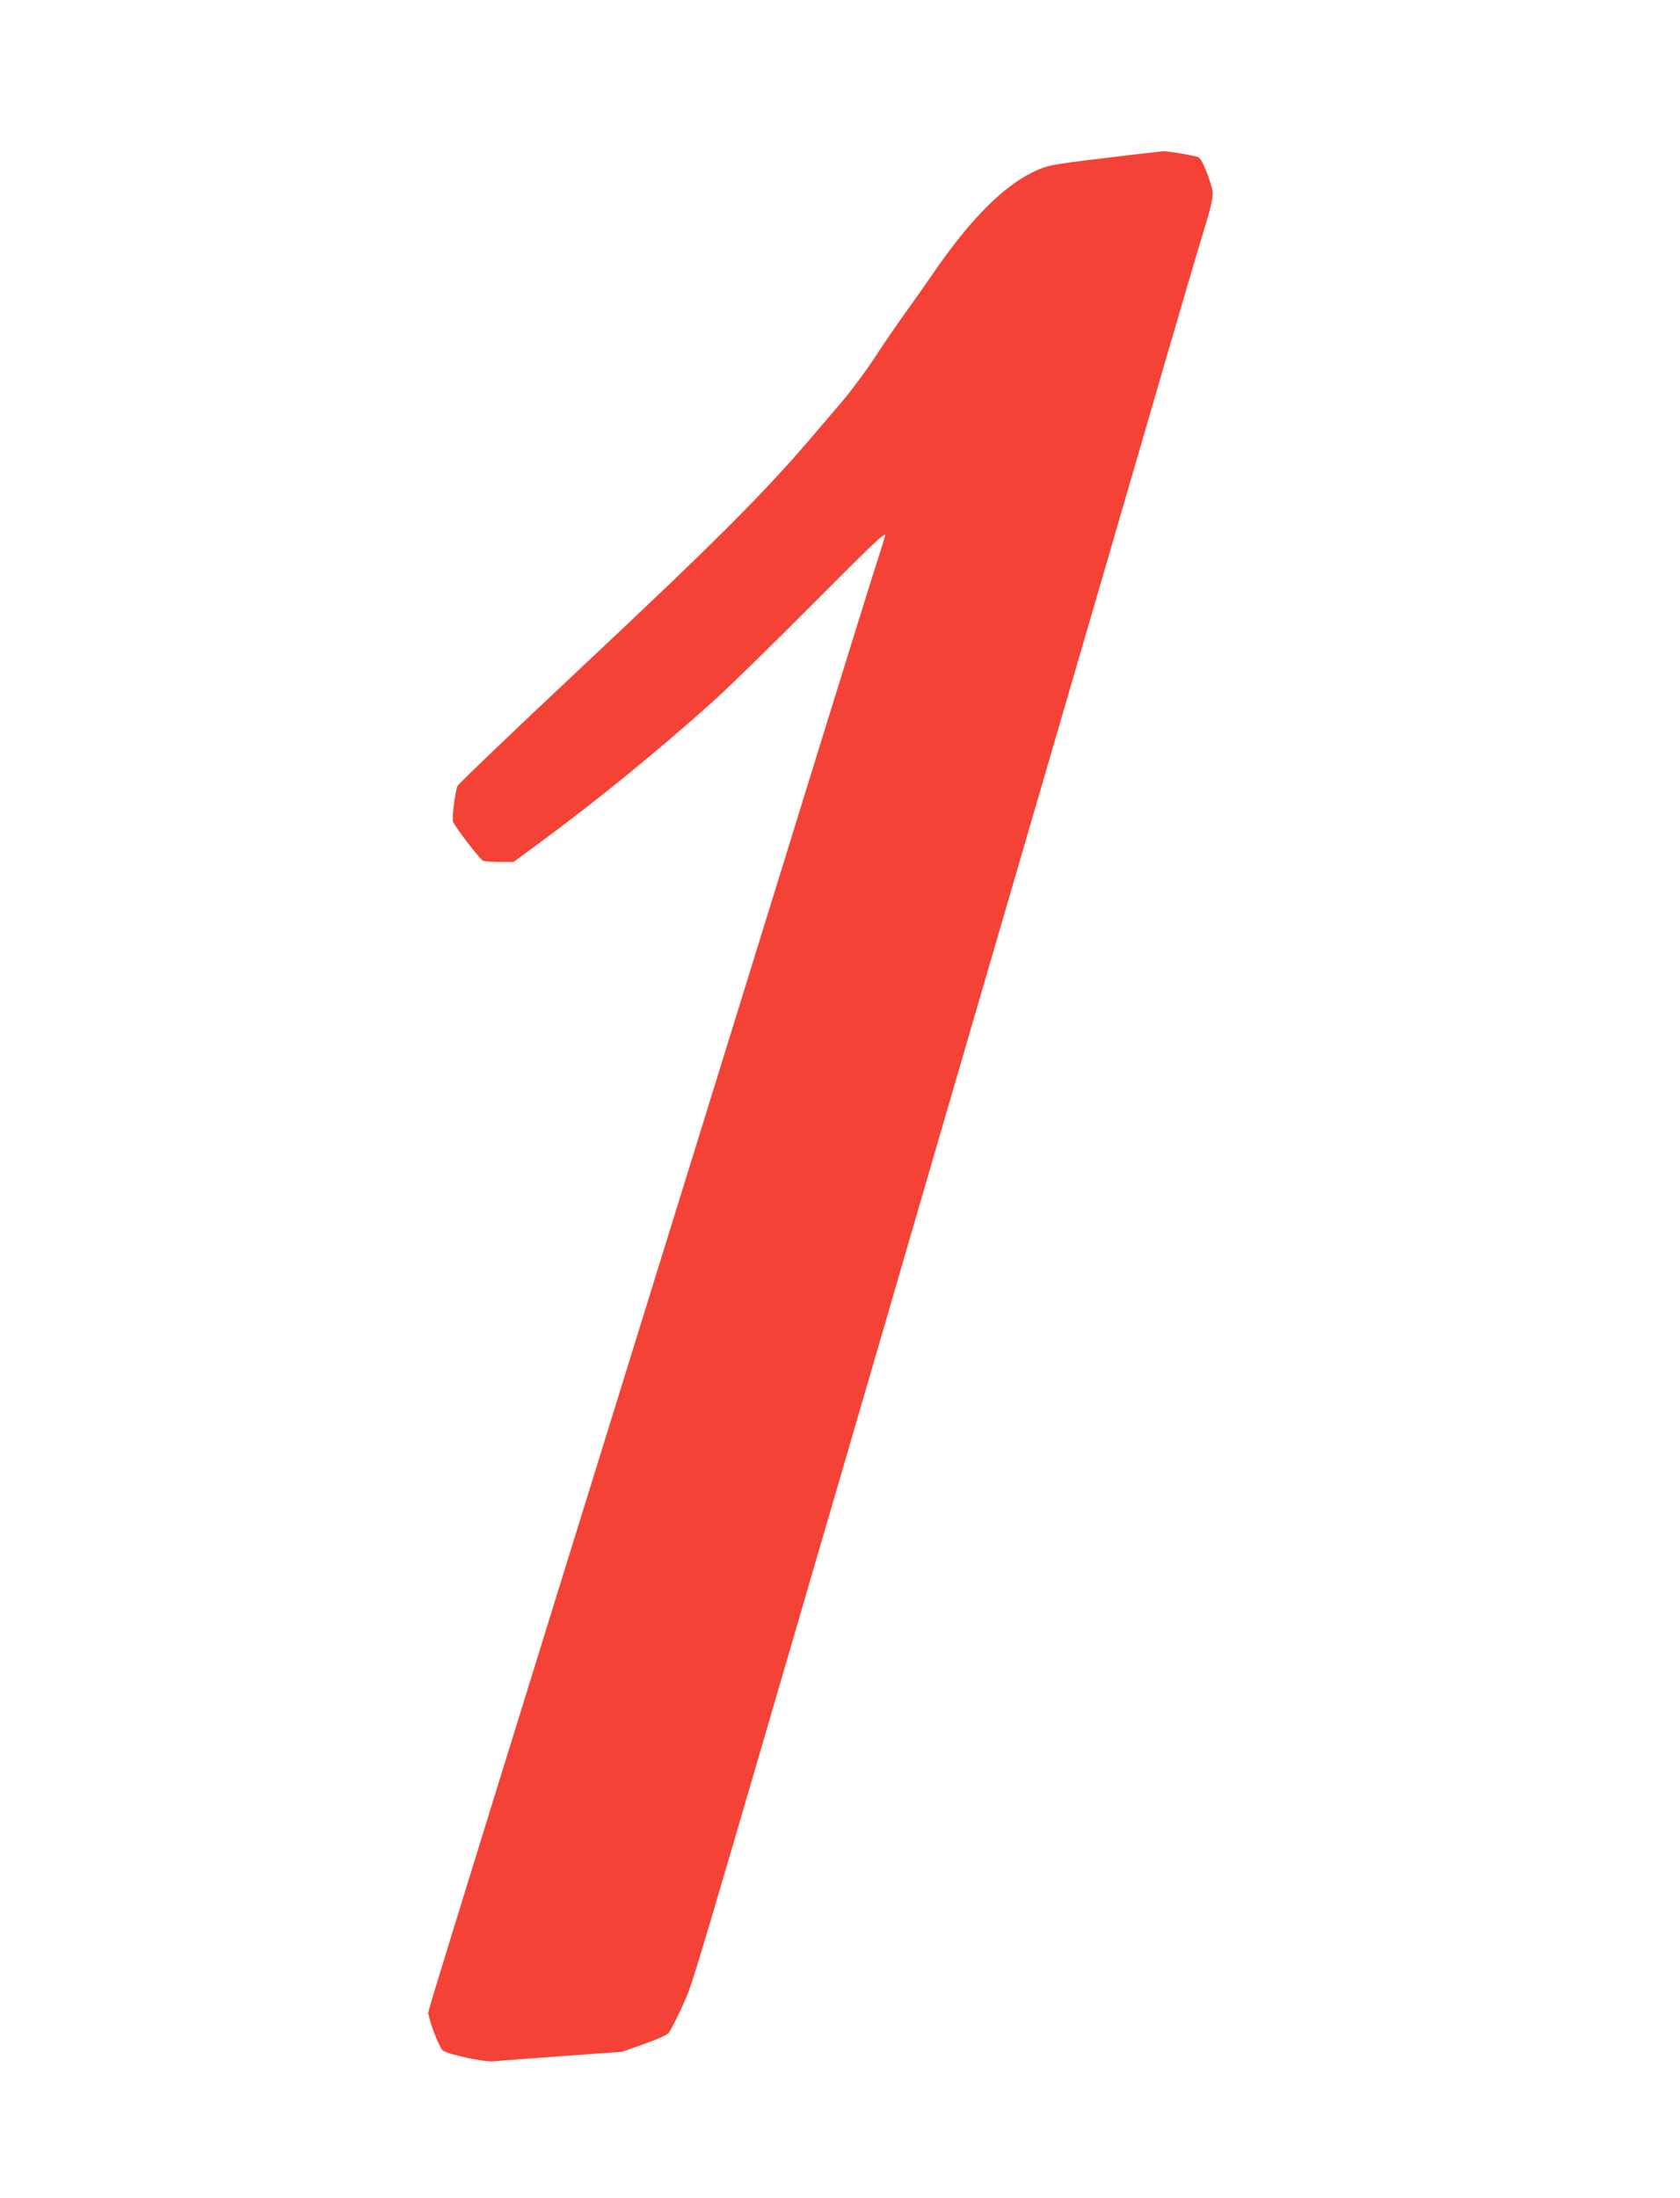 <?xml version="1.0" standalone="no"?>
<!DOCTYPE svg PUBLIC "-//W3C//DTD SVG 20010904//EN"
 "http://www.w3.org/TR/2001/REC-SVG-20010904/DTD/svg10.dtd">
<svg version="1.0" xmlns="http://www.w3.org/2000/svg"
 width="979pt" height="1280pt" viewBox="0 0 979 1280"
 preserveAspectRatio="xMidYMid meet">
<g transform="translate(0,1280) scale(0.1,-0.1)"
fill="#f44336" stroke="none">
<path d="M6600 11899 c-460 -55 -481 -58 -549 -87 -188 -79 -390 -278 -616
-608 -49 -71 -123 -176 -165 -234 -42 -58 -119 -170 -171 -250 -52 -80 -138
-195 -189 -255 -52 -61 -132 -155 -179 -210 -285 -333 -565 -613 -1363 -1361
-383 -359 -699 -662 -703 -673 -15 -48 -32 -188 -25 -207 13 -32 158 -221 176
-228 8 -3 52 -6 96 -6 l81 0 151 111 c333 245 688 535 996 810 91 81 359 342
596 581 362 363 430 427 422 398 -5 -19 -27 -89 -48 -155 -22 -66 -158 -505
-304 -975 -145 -470 -433 -1399 -639 -2065 -1829 -5899 -1670 -5383 -1669
-5416 1 -35 60 -190 81 -210 23 -23 251 -72 304 -64 23 3 200 16 392 30 l350
25 124 44 c68 24 134 52 145 63 12 12 49 85 84 162 67 152 6 -50 1086 3651
178 613 597 2051 931 3195 334 1144 690 2366 791 2715 102 349 202 691 224
760 61 200 66 228 45 291 -30 92 -56 147 -73 154 -27 10 -174 35 -202 34 -14
-1 -95 -10 -180 -20z"/>
</g>
</svg>
